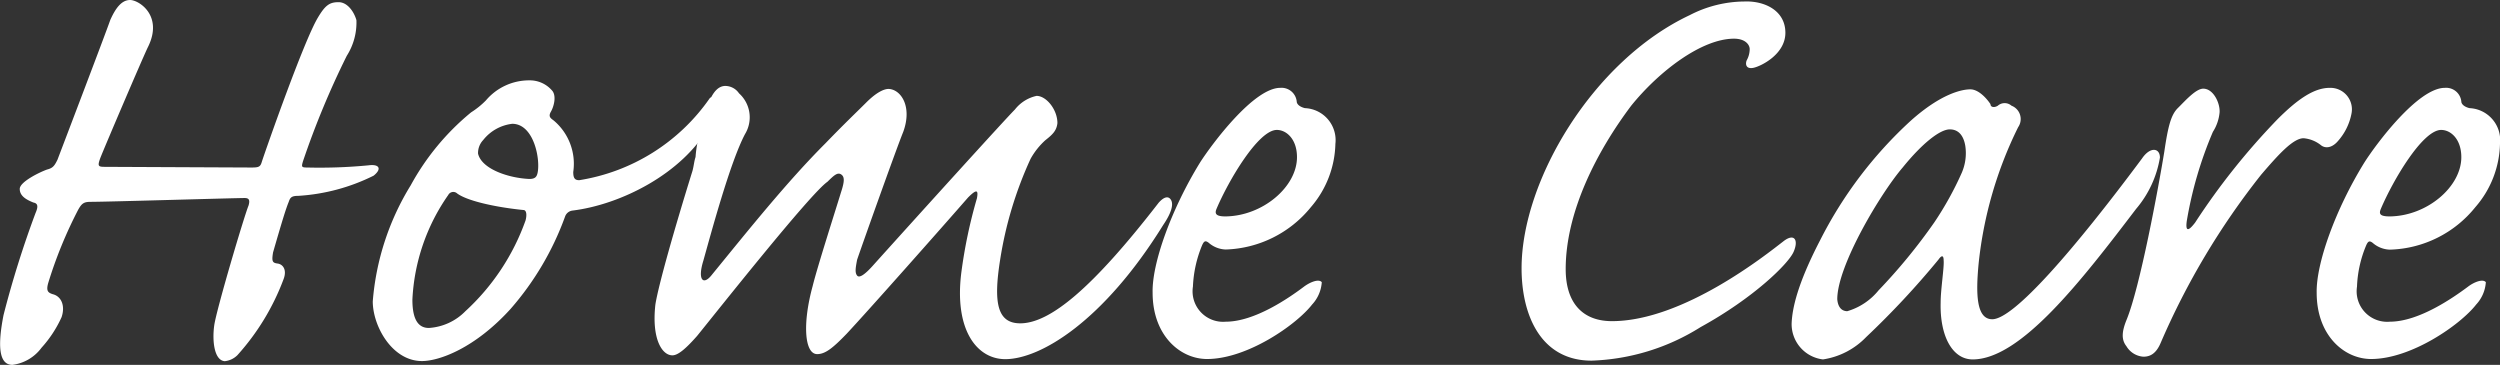<svg xmlns="http://www.w3.org/2000/svg" width="183.56" height="26.79"><rect width="100%" height="100%" fill="#333333" stroke="none"/><defs><style>.a{fill:#fff}</style></defs><path class="a" d="M26.17 1.48a4.55 4.55 0 0 1-.71 2.62 62.2 62.2 0 0 0-3.22 7.76c-.11.39-.11.44.32.44a37.64 37.64 0 0 0 4.49-.16c.82-.11 1 .27.38.76a14.36 14.36 0 0 1-5.52 1.48c-.49 0-.6.11-.71.44-.22.54-.49 1.42-1.15 3.71-.11.66-.05.77.33.82s.71.44.44 1.15a17.44 17.44 0 0 1-3.39 5.58 1.54 1.54 0 0 1-.93.44c-.77-.06-.93-1.48-.77-2.63s2.19-8 2.52-8.8c.11-.38.05-.55-.28-.55-.76 0-10.11.28-11.31.28-.5 0-.66.11-.93.6a31.89 31.89 0 0 0-2.19 5.36c-.17.6 0 .71.33.82.65.16.93.87.65 1.69a8.61 8.61 0 0 1-1.47 2.24 3.15 3.15 0 0 1-2.14 1.26c-1 0-1.09-1.42-.65-3.66a73.27 73.27 0 0 1 2.35-7.49c.22-.5.16-.71-.16-.77-.55-.22-1-.49-1-1s1.42-1.21 2-1.42c.44-.11.55-.28.77-.72.33-.87 3.5-9.18 3.88-10.27C8.46.66 8.9 0 9.55 0S12 1.15 10.87 3.44c-.33.66-3.18 7.33-3.5 8.15-.22.6-.17.66.32.66l10.77.05c.55 0 .66-.05.77-.44.33-1 3.06-8.8 4.1-10.55.55-.93.87-1.15 1.53-1.15s1.14.72 1.31 1.32zM40.51 6.62c.38.38.16 1.2-.06 1.58s0 .49.22.66a4.15 4.15 0 0 1 1.42 3.77c0 .44.11.6.44.6a14.41 14.41 0 0 0 9.57-6c.27-.38.71.66 0 2-2 3.55-6.56 5.8-10.06 6.23a.66.66 0 0 0-.55.44 21.31 21.31 0 0 1-4 6.78c-2.63 2.9-5.25 3.83-6.51 3.83-2.19 0-3.61-2.57-3.61-4.38a19.12 19.12 0 0 1 2.79-8.53 18.18 18.18 0 0 1 4.43-5.35 6.07 6.07 0 0 0 1.09-.88 4.15 4.15 0 0 1 3.17-1.47 2.15 2.15 0 0 1 1.66.72zm-6.34 16.23a16.57 16.57 0 0 0 4.42-6.67c.11-.43.06-.76-.16-.76-2.19-.22-4.26-.71-4.92-1.26a.42.42 0 0 0-.6.16A14.59 14.59 0 0 0 30.28 22c0 1.48.44 2.08 1.21 2.08a4.11 4.11 0 0 0 2.68-1.23zm1.31-12.57a1.39 1.39 0 0 0-.38 1c.27 1.15 2.29 1.8 3.77 1.86.43 0 .54-.17.6-.44.22-1-.27-3.61-1.86-3.61a3.19 3.19 0 0 0-2.13 1.19z"/><path class="a" d="M66.32 9.68c-.55 1.36-3.06 8.42-3.39 9.4-.11.6-.17.93 0 1.15s.6-.11 1.1-.66c3.6-4 9.78-10.82 10.49-11.53a2.77 2.77 0 0 1 1.59-1c.71 0 1.53 1 1.53 2-.06.54-.33.82-.88 1.25a5.31 5.31 0 0 0-1.09 1.37 28 28 0 0 0-2.24 7.44c-.49 3.11-.22 4.64 1.48 4.64 2.18 0 5.3-2.57 10.16-8.85.44-.5.77-.5.93-.17s0 .93-.6 1.81c-4.37 7.05-9 9.84-11.59 9.84-2.08 0-3.77-2.14-3.22-6.4a36.18 36.18 0 0 1 1.14-5.41c.11-.6 0-.71-.65-.06-1.91 2.19-7.33 8.31-8.91 10C61.12 25.59 60.58 26 60 26c-.93 0-1.09-2.24-.33-5 .33-1.36 1.7-5.63 2.08-6.88.27-.82.27-1.15 0-1.32s-.55.11-1 .55c-1.26.87-8.1 9.51-9.57 11.32-.77.87-1.37 1.42-1.81 1.42-.76 0-1.53-1.2-1.25-3.72.22-1.42 1.42-5.63 2.73-9.84.11-.44.11-.66.22-1a8.71 8.71 0 0 1 .38-2c.33-1.2.71-3.22 1.81-3.22a1.23 1.23 0 0 1 1 .54 2.37 2.37 0 0 1 .44 3c-1.1 2.08-2.52 7.38-3.06 9.3-.44 1.42 0 1.85.65 1 2.68-3.28 5.52-6.83 8.31-9.62 1.48-1.53 2.24-2.24 3-3s1.31-1 1.64-1c.91.03 1.76 1.29 1.08 3.15zM88.12 11.92C89 10.55 92.06 6.45 94 6.45a1.12 1.12 0 0 1 1.21 1c0 .16.16.38.6.49a2.35 2.35 0 0 1 2.24 2.62 7.36 7.36 0 0 1-1.8 4.65A8.38 8.38 0 0 1 90 18.32a2 2 0 0 1-1.26-.5c-.22-.16-.33-.16-.49.22a8.84 8.84 0 0 0-.66 3A2.24 2.24 0 0 0 90 23.62c2.13 0 4.65-1.75 5.74-2.57.44-.33 1.09-.6 1.31-.33a2.66 2.66 0 0 1-.71 1.64c-1.15 1.48-4.76 4-7.71 4-2 0-4-1.75-4-4.86-.06-2.15 1.37-6.14 3.49-9.58zm7.11-.38c0-1.32-.77-2-1.48-2-1.36 0-3.55 3.72-4.43 5.8-.16.38 0 .55.66.55 2.73-.03 5.25-2.17 5.25-4.35zM131.09 2.41c0 1.58-1.8 2.46-2.35 2.57s-.6-.28-.49-.55a1.71 1.71 0 0 0 .22-.82c0-.33-.33-.77-1.15-.77-2.35 0-5.47 2.35-7.55 4.92-2.51 3.34-4.81 7.77-4.81 12 0 2.57 1.32 3.82 3.39 3.82 5.25 0 11.37-4.92 12.58-5.85.82-.65 1.15-.11.76.77s-2.95 3.39-6.83 5.52a16 16 0 0 1-8 2.46c-3.72 0-5.14-3.33-5.14-6.78 0-6.45 5.25-15.25 12.35-18.59a8.84 8.84 0 0 1 4-1c1.49-.06 3.02.66 3.02 2.3zM133.63 17.66a30.65 30.65 0 0 1 6.67-8.8c2.24-2 3.77-2.3 4.37-2.3s1.2.66 1.48 1.09c0 .22.27.28.54.11a.76.76 0 0 1 1 0 1.05 1.05 0 0 1 .49 1.58 29.37 29.37 0 0 0-2.9 10c-.22 2.29-.16 4.1 1 4.1 1.58 0 6-5.09 11-11.81.6-.88 1.31-.77 1.31-.06a7.76 7.76 0 0 1-1.75 3.77c-4 5.25-8.47 11.05-12 11.05-1.48 0-2.41-1.7-2.35-4.16 0-1 .27-2.62.22-3.11 0-.33-.11-.44-.38-.06a62 62 0 0 1-5.31 5.69 5.54 5.54 0 0 1-3.17 1.64 2.61 2.61 0 0 1-2.3-2.68c.05-1.02.38-2.77 2.08-6.05zm2 5.19a4.64 4.64 0 0 0 2.3-1.53 41.44 41.44 0 0 0 4.1-5 23.84 23.84 0 0 0 2-3.61 3.62 3.62 0 0 0 .27-2c-.11-.66-.43-1.21-1.14-1.21s-2 1-3.45 2.79c-1.64 1.91-4.81 7.22-4.81 9.68.04.5.26.88.75.88zM172.65 8.37a4.23 4.23 0 0 1-1 2c-.43.5-.93.55-1.25.28a2.37 2.37 0 0 0-1.26-.5c-.77 0-1.86 1.21-3.12 2.68a54.61 54.61 0 0 0-7.38 12.36c-.33.77-.76 1-1.26 1a1.57 1.57 0 0 1-1.25-.77c-.39-.49-.33-1.09 0-1.91 1-2.41 2.35-9.73 2.78-12.36.28-1.91.5-2.73 1-3.22s1.31-1.42 1.86-1.42c.76 0 1.25 1.09 1.2 1.75a3.17 3.17 0 0 1-.49 1.42 28.69 28.69 0 0 0-1.92 6.56c-.1.76.11.76.61.11a50.73 50.73 0 0 1 6.06-7.6c1.48-1.48 2.68-2.3 3.83-2.3a1.58 1.58 0 0 1 1.59 1.92zM173.61 11.92c.87-1.37 3.93-5.47 5.9-5.47a1.12 1.12 0 0 1 1.21 1c0 .16.16.38.6.49a2.36 2.36 0 0 1 2.24 2.62 7.32 7.32 0 0 1-1.81 4.65 8.34 8.34 0 0 1-6.28 3.12 2 2 0 0 1-1.26-.5c-.22-.16-.33-.16-.49.22a8.61 8.61 0 0 0-.66 3 2.24 2.24 0 0 0 2.41 2.57c2.13 0 4.64-1.75 5.74-2.57.43-.33 1.09-.6 1.31-.33a2.66 2.66 0 0 1-.71 1.64c-1.15 1.48-4.76 4-7.71 4-2 0-4-1.75-4-4.86-.05-2.15 1.38-6.14 3.51-9.58zm7.11-.38c0-1.32-.77-2-1.48-2-1.37 0-3.55 3.72-4.43 5.8-.16.38-.05.55.66.55 2.73-.03 5.25-2.17 5.25-4.35z"/></svg>